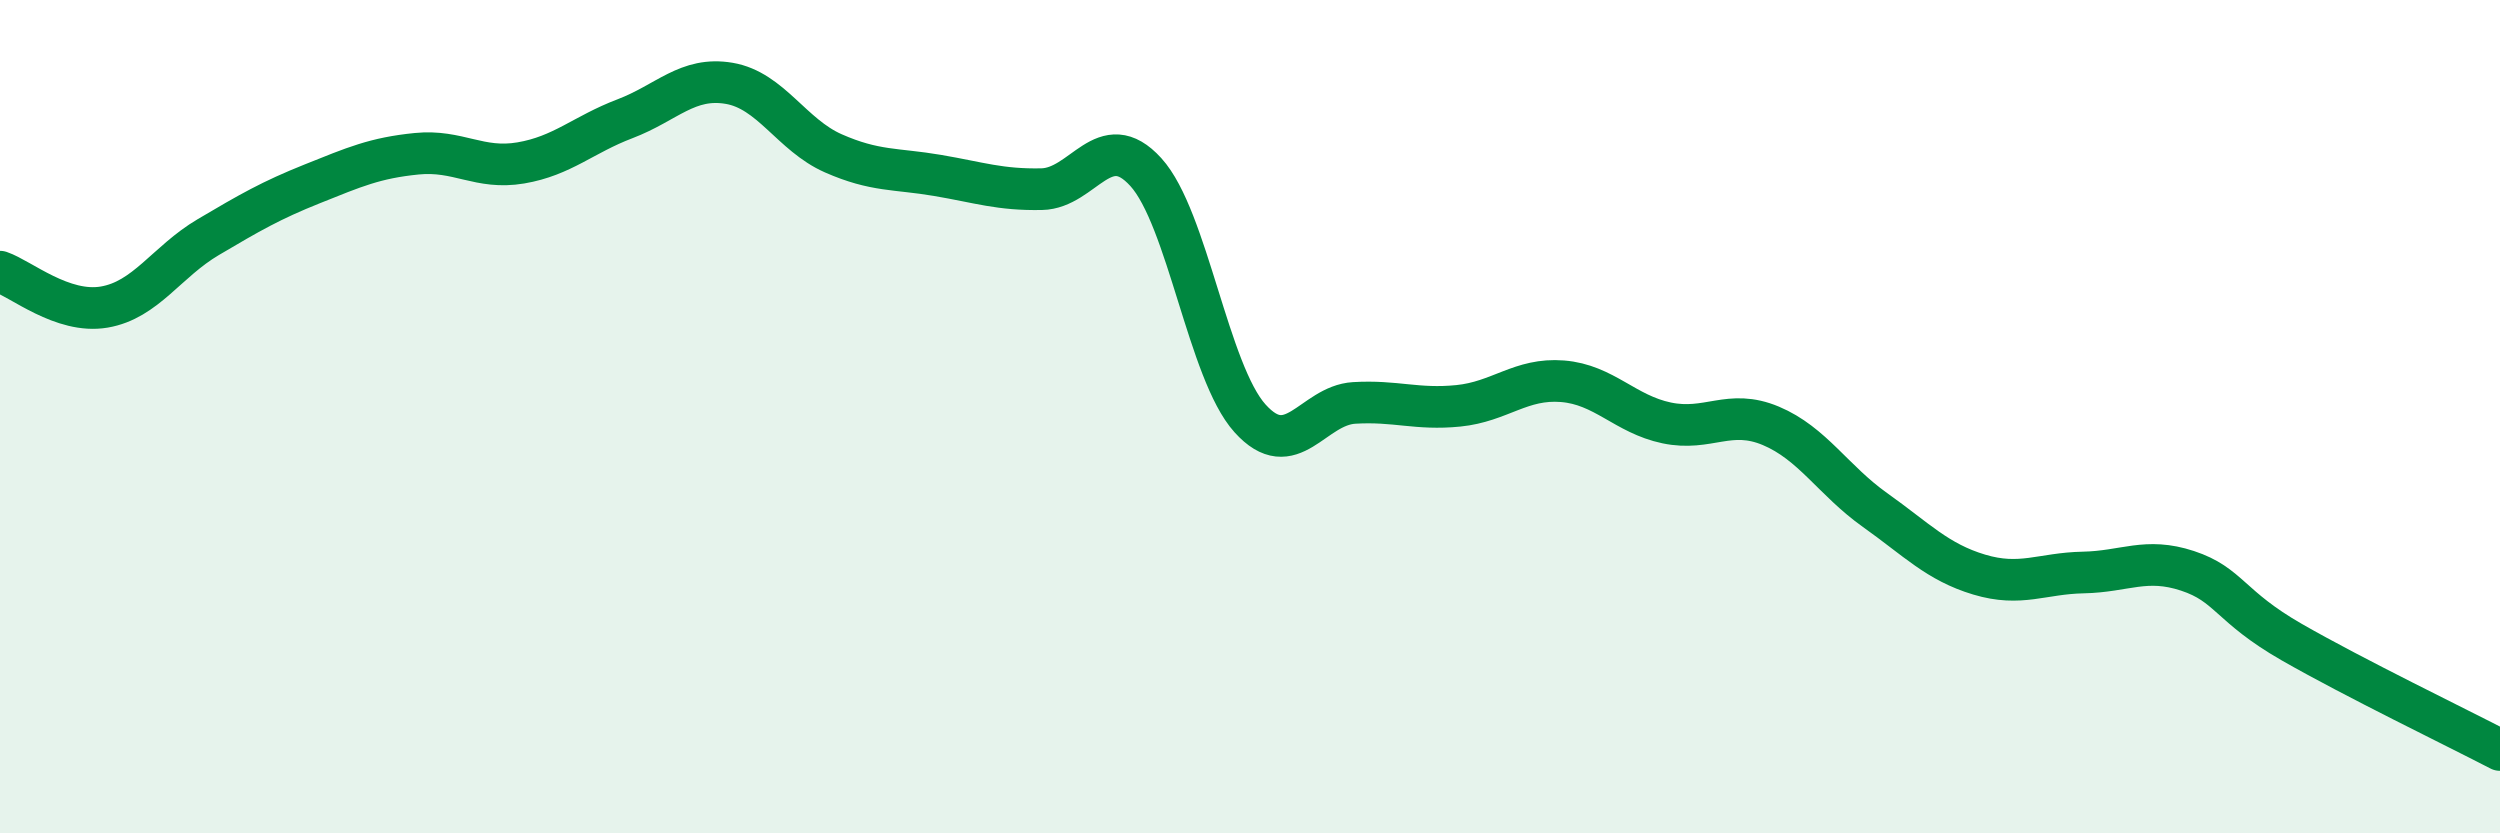 
    <svg width="60" height="20" viewBox="0 0 60 20" xmlns="http://www.w3.org/2000/svg">
      <path
        d="M 0,6.52 C 0.5,6.69 1.5,7.54 2.5,7.37 C 3.5,7.2 4,6.28 5,5.69 C 6,5.1 6.5,4.81 7.5,4.41 C 8.5,4.01 9,3.79 10,3.69 C 11,3.59 11.5,4.08 12.5,3.91 C 13.5,3.74 14,3.23 15,2.85 C 16,2.47 16.5,1.83 17.5,2 C 18.5,2.17 19,3.24 20,3.68 C 21,4.12 21.5,4.04 22.5,4.21 C 23.5,4.38 24,4.56 25,4.54 C 26,4.52 26.5,3.03 27.5,4.13 C 28.5,5.23 29,8.93 30,10.04 C 31,11.15 31.5,9.73 32.5,9.67 C 33.5,9.61 34,9.84 35,9.74 C 36,9.64 36.5,9.07 37.5,9.15 C 38.5,9.23 39,9.94 40,10.15 C 41,10.36 41.5,9.8 42.5,10.22 C 43.5,10.64 44,11.53 45,12.24 C 46,12.95 46.5,13.49 47.5,13.79 C 48.5,14.09 49,13.76 50,13.74 C 51,13.72 51.5,13.37 52.5,13.7 C 53.5,14.03 53.5,14.55 55,15.41 C 56.5,16.27 59,17.48 60,18L60 20L0 20Z"
        fill="#008740"
        opacity="0.1"
        stroke-linecap="round"
        stroke-linejoin="round"
      />
      <path
        d="M 0,6.52 C 0.5,6.69 1.5,7.54 2.5,7.37 C 3.5,7.2 4,6.28 5,5.69 C 6,5.1 6.5,4.81 7.5,4.41 C 8.5,4.01 9,3.79 10,3.69 C 11,3.59 11.5,4.08 12.5,3.91 C 13.5,3.74 14,3.23 15,2.85 C 16,2.47 16.5,1.83 17.5,2 C 18.5,2.17 19,3.24 20,3.68 C 21,4.12 21.5,4.04 22.5,4.21 C 23.5,4.38 24,4.56 25,4.54 C 26,4.52 26.5,3.03 27.5,4.13 C 28.5,5.23 29,8.93 30,10.04 C 31,11.15 31.5,9.73 32.5,9.67 C 33.5,9.61 34,9.84 35,9.74 C 36,9.64 36.5,9.07 37.5,9.15 C 38.5,9.23 39,9.94 40,10.15 C 41,10.36 41.5,9.8 42.5,10.22 C 43.5,10.64 44,11.53 45,12.24 C 46,12.95 46.5,13.49 47.5,13.79 C 48.5,14.09 49,13.76 50,13.74 C 51,13.72 51.5,13.37 52.5,13.7 C 53.5,14.03 53.5,14.55 55,15.41 C 56.5,16.27 59,17.48 60,18"
        stroke="#008740"
        stroke-width="1"
        fill="none"
        stroke-linecap="round"
        stroke-linejoin="round"
      />
    </svg>
  